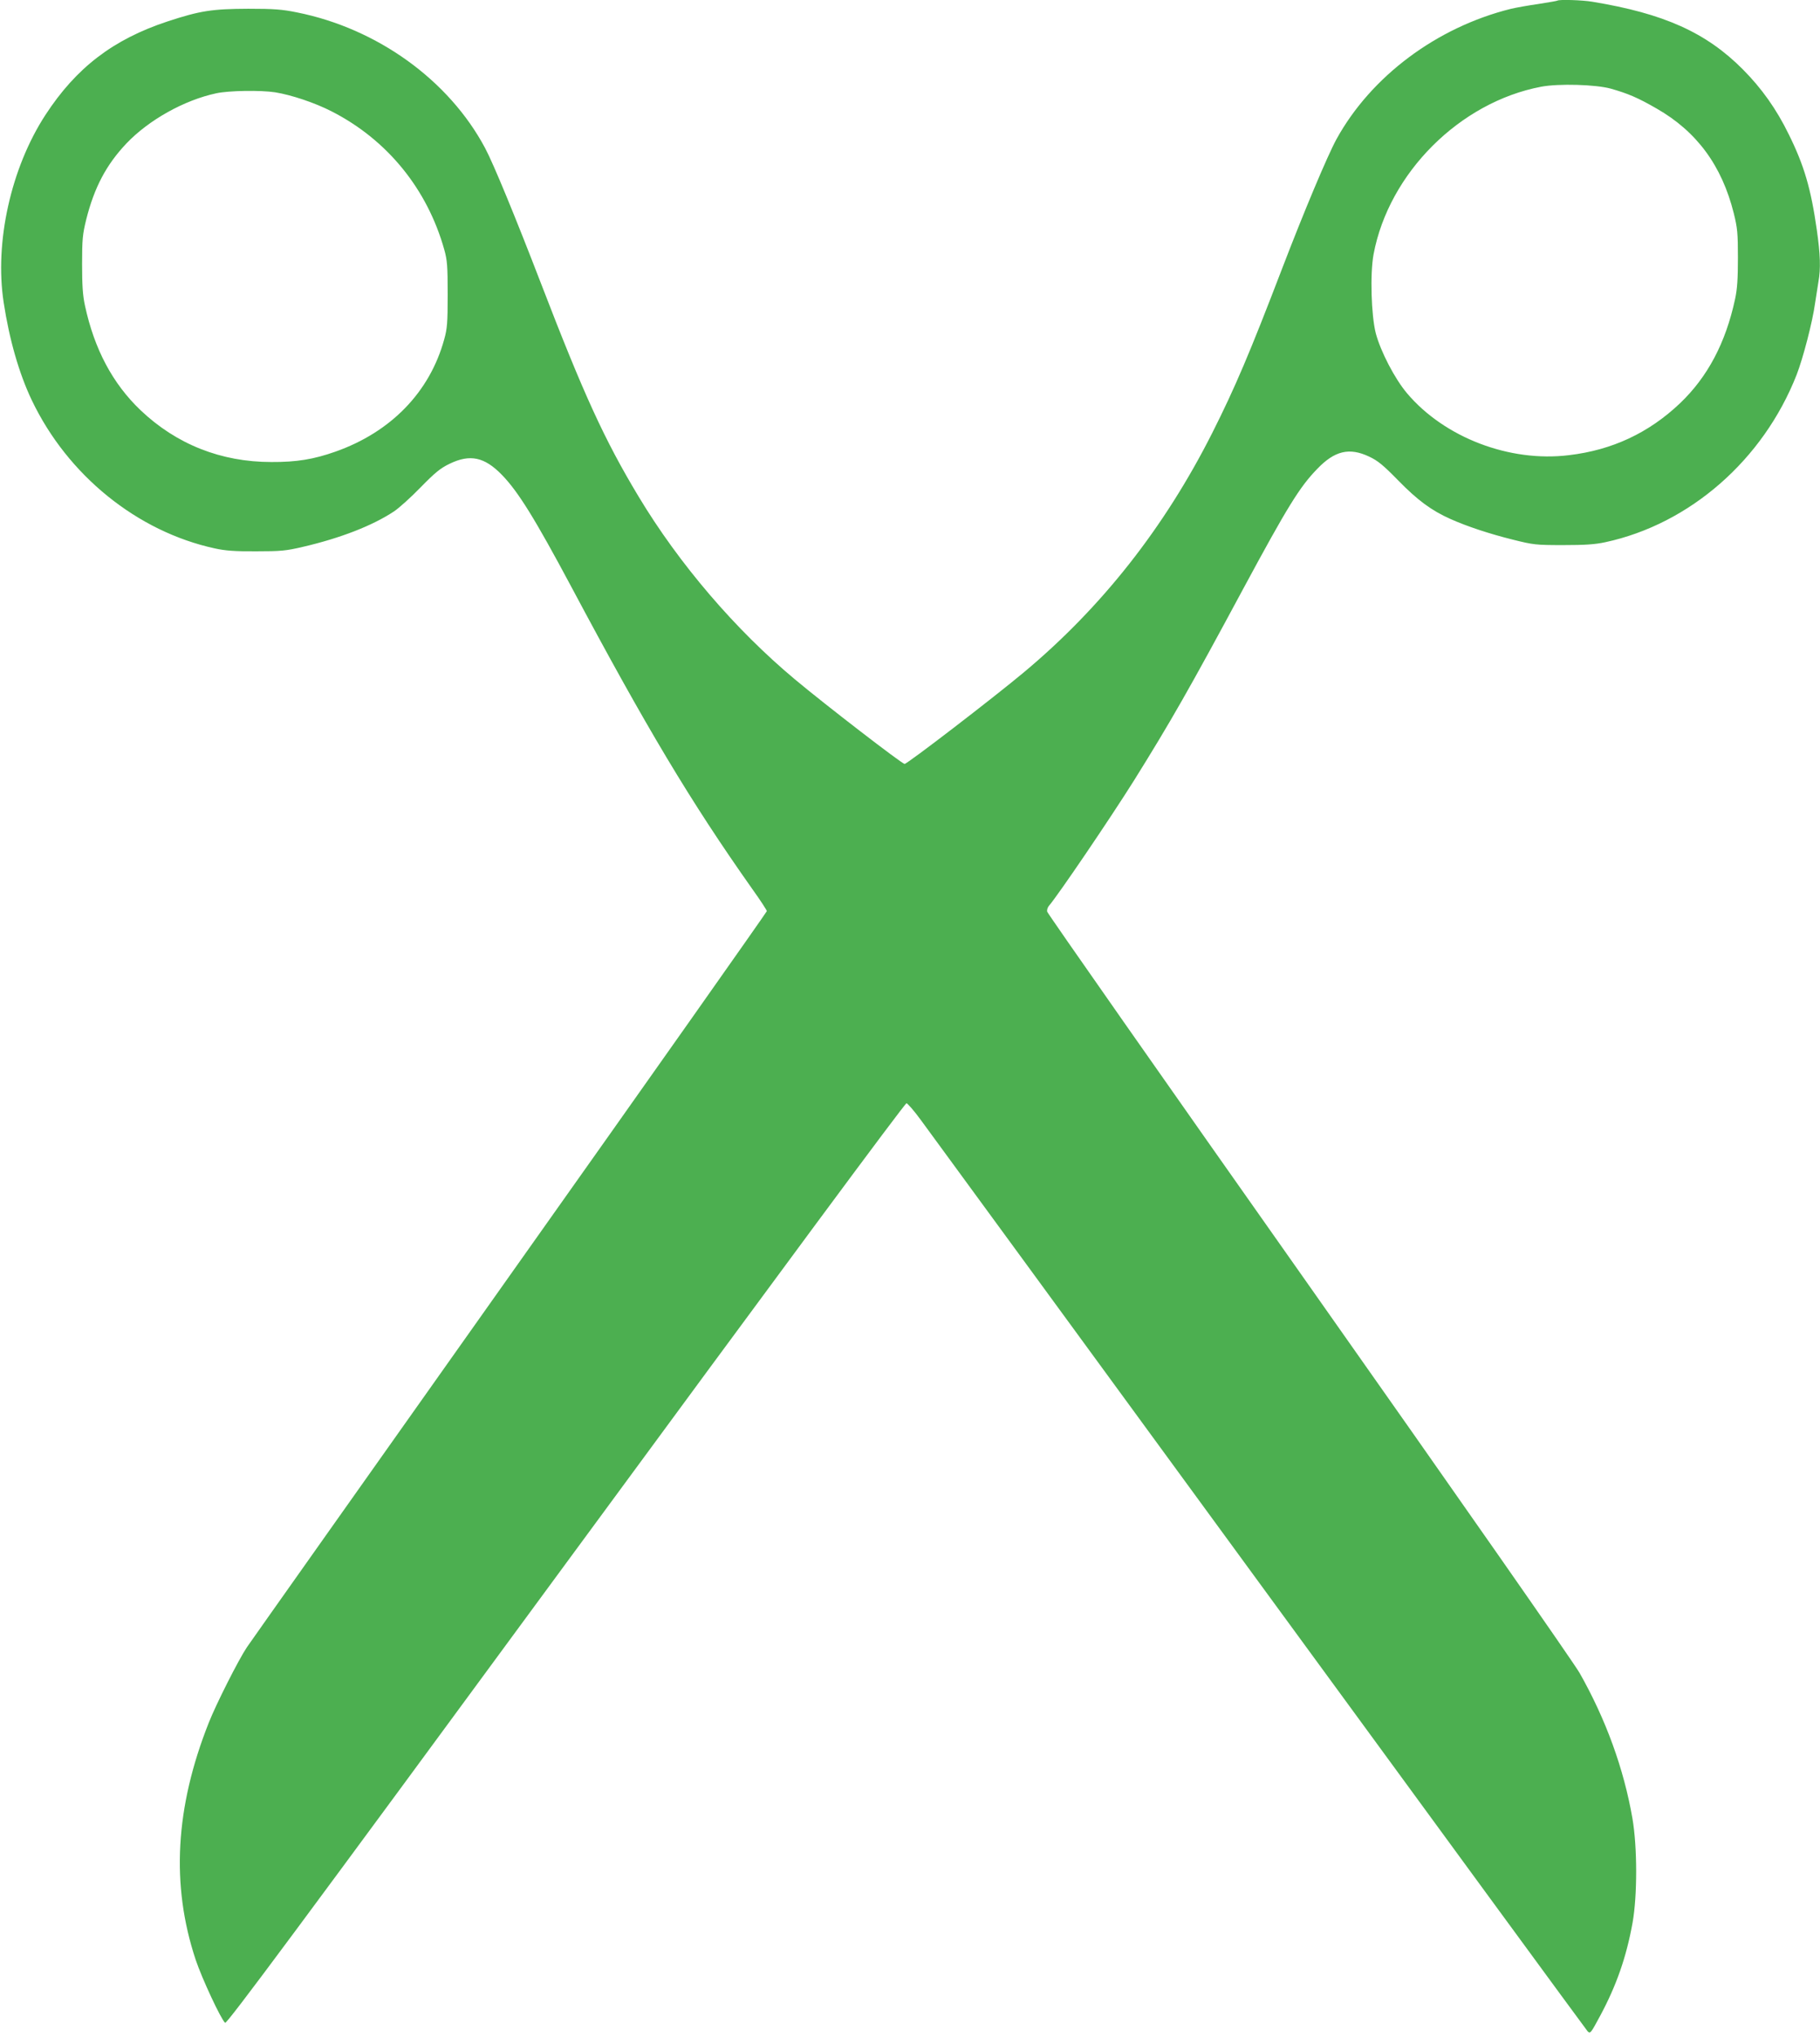 <?xml version="1.0" standalone="no"?>
<!DOCTYPE svg PUBLIC "-//W3C//DTD SVG 20010904//EN"
 "http://www.w3.org/TR/2001/REC-SVG-20010904/DTD/svg10.dtd">
<svg version="1.0" xmlns="http://www.w3.org/2000/svg"
 width="1144pt" height="1280pt" viewBox="0 0 1144 1280"
 preserveAspectRatio="xMidYMid meet">
<g transform="translate(0,1280) scale(0.1,-0.1)"
fill="#4caf50" stroke="none">
<path d="M9789 12796 c-2 -2 -56 -11 -119 -21 -63 -9 -142 -23 -175 -31 -465
-116 -877 -424 -1094 -818 -57 -104 -206 -459 -341 -811 -205 -535 -297 -751
-440 -1035 -301 -596 -695 -1096 -1185 -1505 -194 -162 -732 -575 -749 -575
-16 0 -504 376 -689 531 -374 312 -728 725 -983 1149 -215 357 -346 644 -615
1343 -160 415 -297 748 -350 847 -227 426 -677 751 -1182 852 -93 19 -145 23
-307 23 -226 -1 -301 -12 -508 -80 -341 -113 -573 -290 -767 -588 -216 -332
-320 -799 -262 -1177 35 -231 97 -448 177 -615 225 -471 662 -825 1151 -931
64 -14 125 -19 259 -18 155 0 188 3 294 28 237 55 439 134 573 223 30 20 105
87 166 150 92 94 125 121 183 149 128 62 219 43 328 -69 102 -104 209 -277
436 -702 473 -887 749 -1349 1138 -1900 51 -71 92 -134 92 -140 0 -5 -727
-1036 -1616 -2290 -888 -1254 -1632 -2305 -1652 -2335 -53 -79 -194 -358 -240
-475 -211 -532 -238 -1020 -82 -1489 40 -119 159 -374 185 -396 10 -9 453 587
2141 2885 1345 1830 2133 2895 2142 2893 8 -2 50 -50 92 -108 43 -58 999
-1365 2125 -2905 1126 -1540 2055 -2808 2064 -2818 17 -17 20 -13 78 95 103
191 166 371 205 588 30 169 30 474 -1 654 -54 312 -167 623 -332 914 -37 65
-757 1096 -1704 2439 -902 1279 -1641 2334 -1643 2345 -2 11 3 27 11 36 57 66
385 549 535 788 229 367 347 573 689 1209 274 508 352 635 462 748 110 115
202 137 327 78 55 -26 88 -53 183 -150 121 -124 209 -189 328 -242 103 -46
244 -93 393 -130 128 -32 144 -34 315 -34 137 0 200 4 265 18 531 114 993 517
1203 1052 40 103 100 332 116 450 7 44 16 104 21 134 15 82 12 172 -10 326
-37 260 -80 406 -176 600 -78 160 -171 290 -289 409 -231 232 -496 351 -946
425 -64 11 -211 15 -220 7z m336 -553 c109 -31 170 -57 288 -125 252 -144 410
-358 485 -658 23 -93 26 -124 26 -280 0 -132 -4 -196 -18 -260 -59 -274 -172
-488 -346 -654 -196 -186 -426 -294 -698 -326 -374 -46 -782 111 -1017 388
-78 92 -166 262 -197 377 -29 113 -37 375 -14 498 96 510 542 955 1053 1052
111 21 344 14 438 -12z m-8395 -23 c103 -17 247 -65 353 -119 350 -178 603
-488 710 -871 18 -65 21 -101 21 -280 0 -179 -3 -215 -22 -283 -91 -331 -335
-582 -684 -705 -136 -48 -244 -66 -403 -65 -315 0 -596 111 -822 326 -175 167
-290 383 -349 657 -14 64 -18 128 -18 260 0 156 3 187 26 281 51 202 126 344
253 478 140 147 363 272 565 315 78 17 279 20 370 6z"/>
</g>
</svg>
